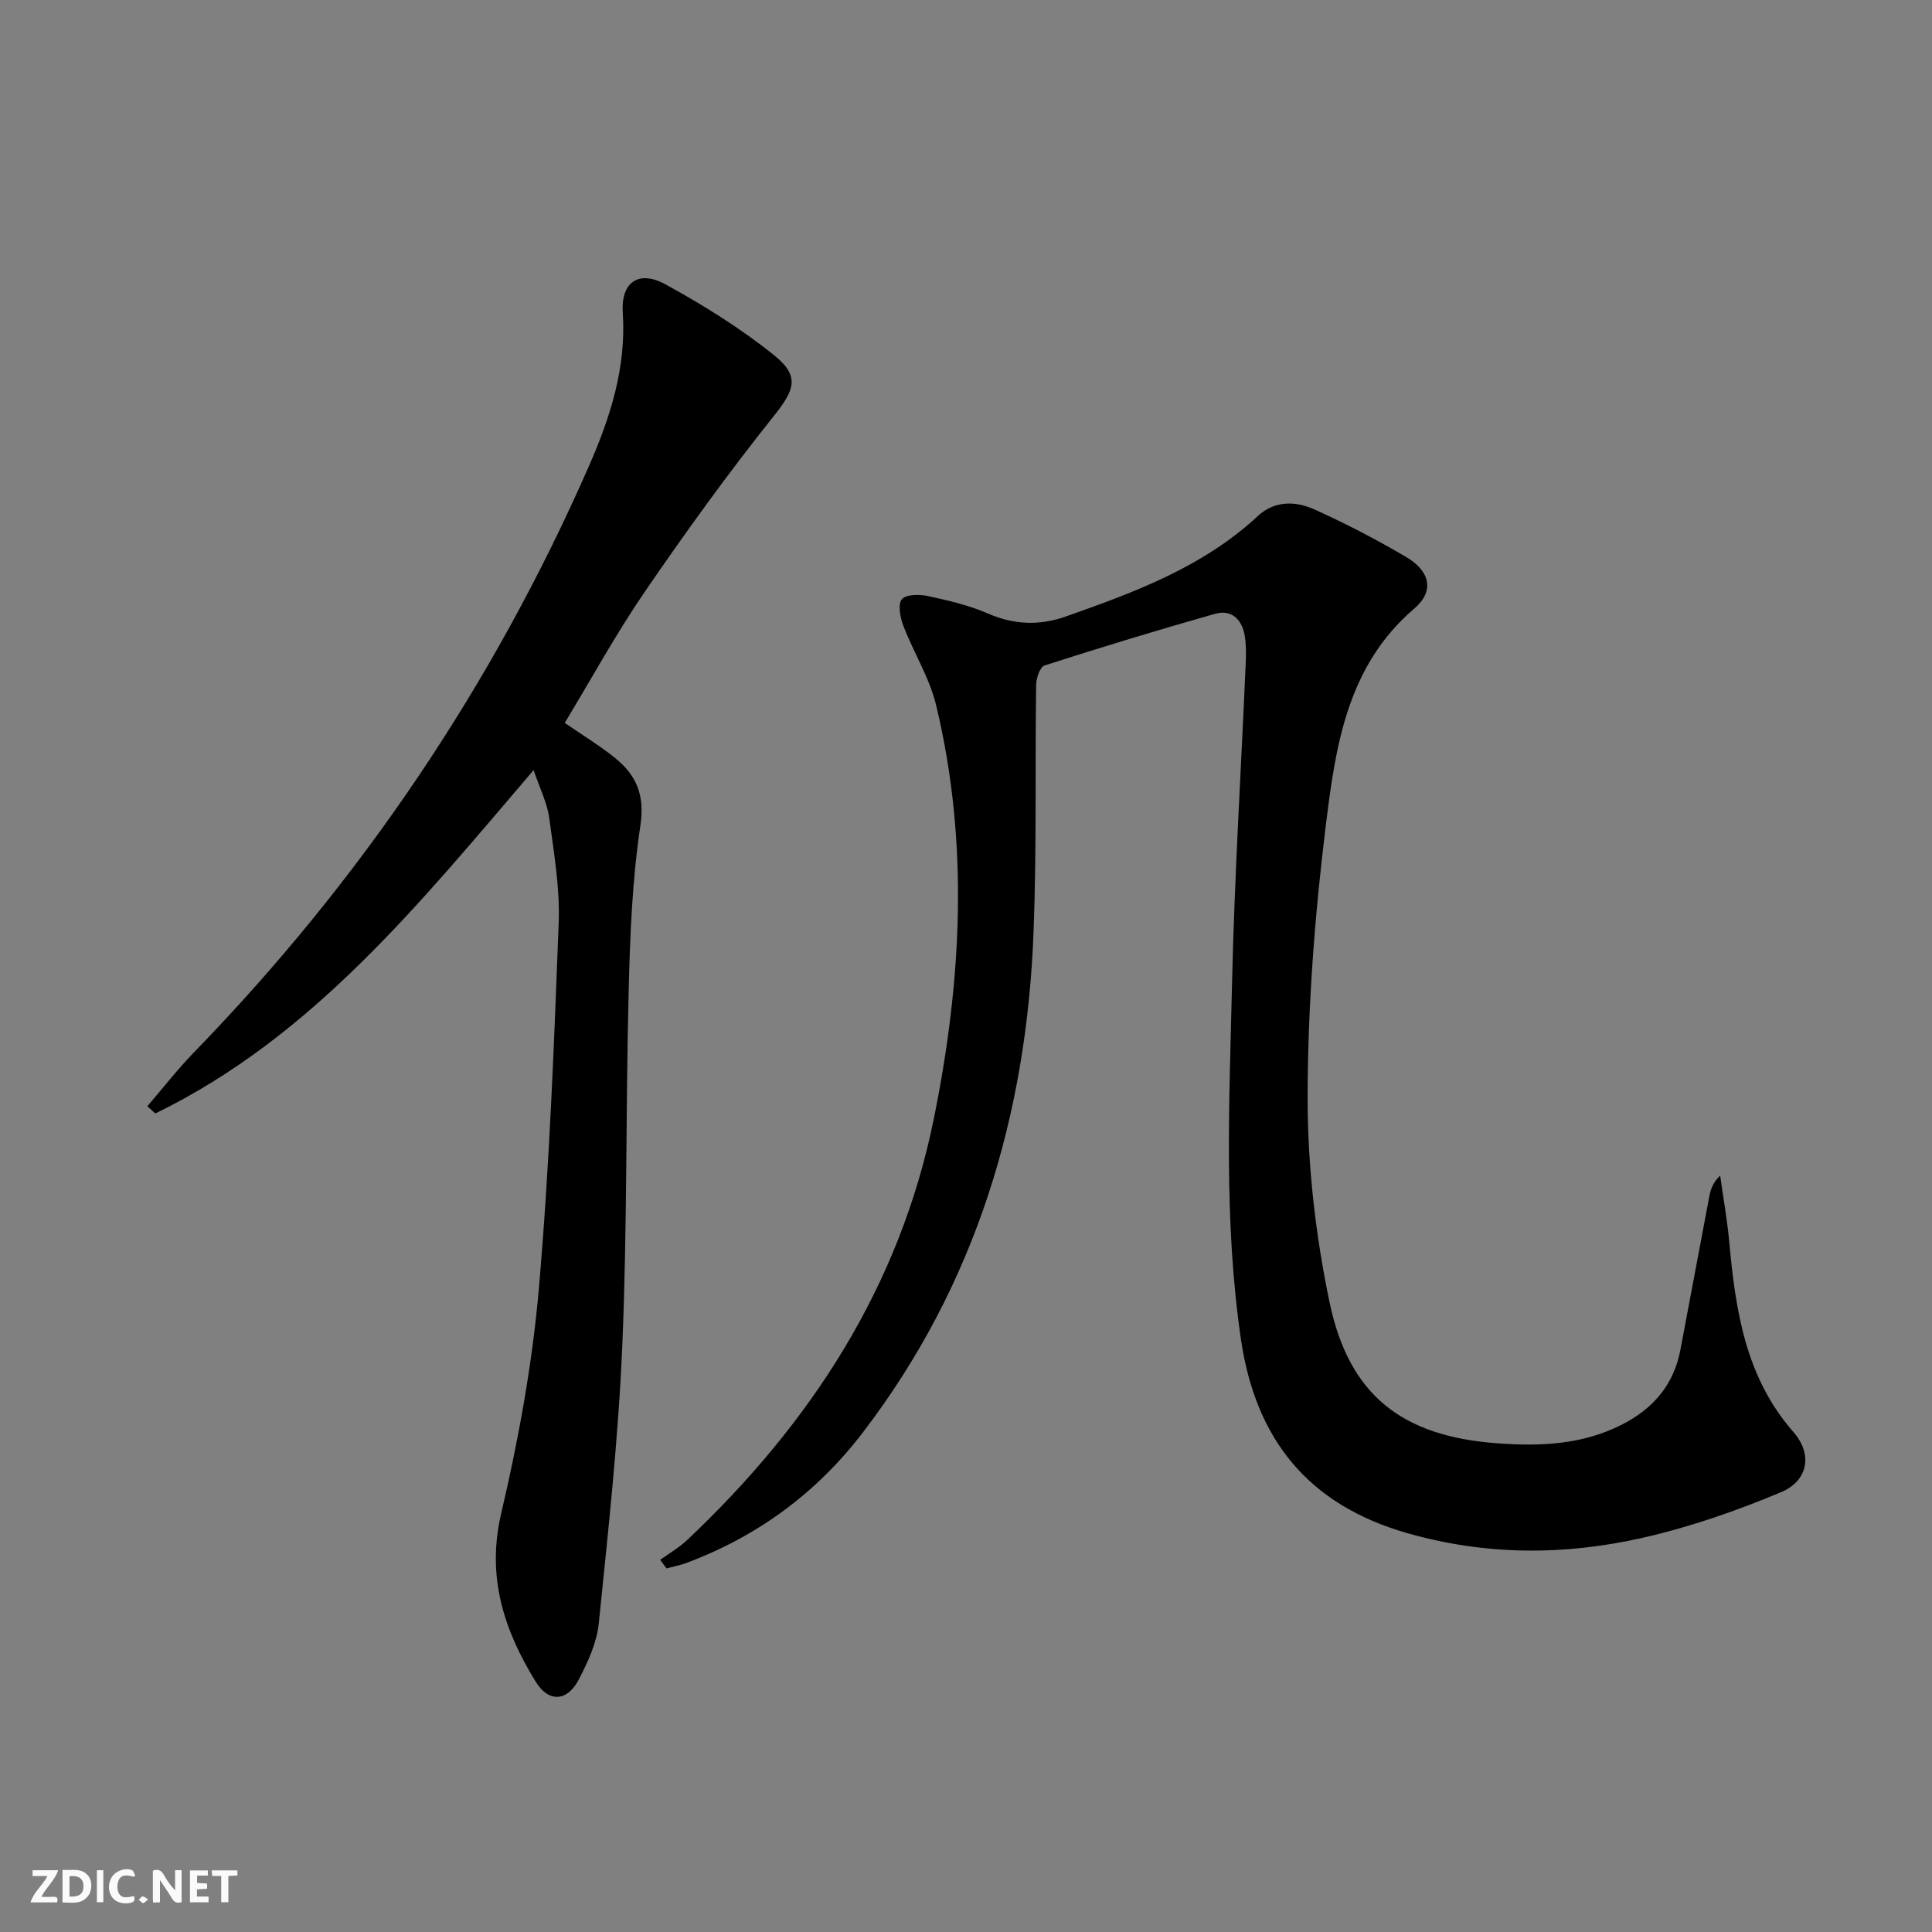 <svg enable-background="new 0 0 400 400" viewBox="0 0 400 400" xmlns="http://www.w3.org/2000/svg"><rect x="0" y="0" width="400" height="400" fill="#808080" stroke="none"/><g fill="#fbfafa"><path d="m37.59 393.81c-.92.31-1.52.05-2-.78-.7-1.2-1.52-2.34-2.47-3.78v4.59c-.55.03-.95.05-1.41.07-.03-.37-.06-.64-.06-.91 0-1.91 0-3.81 0-5.7 1.13-.41 1.77-.03 2.29.91.62 1.11 1.38 2.14 2.31 3.19v-4.2h1.35v6.61z"/><path d="m12.94 393.88v-6.75c1.9.19 3.93-.54 5.37 1.29.8 1.01.78 2.88.03 3.97-1.37 1.97-3.4 1.51-5.4 1.49m1.45-1.22c2.04.12 2.92-.58 2.89-2.21-.03-1.51-.98-2.19-2.89-2z"/><path d="m11.81 393.87h-5.49c.68-2.18 2.47-3.48 3.51-5.45h-3.08v-1.21h5.29c-.71 2.13-2.44 3.48-3.47 5.51.86 0 1.63.04 2.39-.01.79-.05 1.14.21.85 1.16"/><path d="m39.33 393.86v-6.61h3.7v1.07h-2.22v1.52c.68.04 1.34.09 2.07.13v1.07c-.72.05-1.38.09-2.1.14v1.48h2.4v1.19h-3.85z"/><path d="m27.71 388.56c-1.15-.3-2.46-.61-3.1.64-.37.73-.41 1.93-.06 2.67.63 1.35 1.99.93 3.17.68.35.94-.01 1.32-.93 1.46-1.62.25-3.05-.27-3.76-1.48-.73-1.25-.6-3.03.31-4.17.88-1.11 2.71-1.7 4-1.16.32.13.44.74.65 1.12-.1.08-.19.16-.28.24"/><path d="m49.15 387.24v1.07c-.59.02-1.17.05-1.87.08v5.44h-1.48v-5.44h-1.85c-.05-.4-.08-.73-.13-1.15z"/><path d="m20.06 387.21h1.33v6.62h-1.33z"/><path d="m30.68 393.25c-.49.38-.8.79-1.05.76-.32-.05-.6-.45-.9-.7.26-.24.51-.64.8-.67.29-.04.62.3 1.15.61"/></g><path d="m136.69 322.95c1.88-1.36 3.93-2.54 5.6-4.12 25.51-24.09 43.98-52.34 51.05-87.22 5.77-28.48 7.33-57.04.49-85.55-1.37-5.72-4.68-10.96-6.81-16.52-.65-1.7-1.17-4.42-.3-5.47.86-1.04 3.66-1.04 5.42-.66 4.2.91 8.48 1.9 12.39 3.61 5.38 2.35 10.68 2.53 16.01.66 14.28-5.02 28.48-10.25 39.88-20.84 3.5-3.25 7.82-3.12 11.71-1.37 6.51 2.93 12.88 6.25 19.03 9.87 4.93 2.91 5.87 7.06 1.66 10.65-13.99 11.95-16.32 28.65-18.34 45.02-2.29 18.6-3.72 37.42-3.75 56.15-.02 14.17 1.64 28.58 4.54 42.47 4.04 19.31 15.07 27.75 34.72 29.19 8.86.65 17.59.32 25.81-3.87 6.51-3.32 10.74-8.26 12.11-15.49 2.02-10.59 3.97-21.19 5.99-31.78.27-1.43.72-2.83 2.24-4.29.64 4.58 1.46 9.14 1.88 13.73 1.31 14.2 3.34 28.02 13.31 39.39 3.98 4.54 3.06 10.06-2.58 12.43-9.25 3.88-18.86 7.22-28.63 9.44-16.21 3.68-32.5 3.69-48.79-.97-20.49-5.86-31.35-19.42-34.39-40.02-3.62-24.53-2.42-49.19-1.86-73.8.5-21.94 1.86-43.86 2.81-65.79.09-1.99.15-4.02-.15-5.98-.52-3.48-2.66-5.73-6.23-4.72-11.81 3.34-23.56 6.92-35.25 10.68-.94.3-1.72 2.62-1.74 4.01-.23 16.95.11 33.92-.52 50.85-1.4 38.12-11.91 73.3-35.37 103.96-9.52 12.45-21.72 21.45-36.44 26.96-1.35.51-2.79.78-4.18 1.16-.46-.58-.89-1.17-1.32-1.77z" fill="#000001"/><path d="m30.5 229.04c3.2-3.72 6.21-7.61 9.62-11.12 34.55-35.56 61.87-75.98 81.79-121.37 4.43-10.09 7.78-20.44 7.03-31.8-.42-6.33 3.28-8.93 8.85-5.87 7.8 4.27 15.47 9.05 22.4 14.6 5.61 4.49 4.27 7.33-.17 12.89-9.3 11.65-18.05 23.78-26.48 36.08-5.98 8.73-11.08 18.07-16.62 27.22 3.73 2.57 7.28 4.71 10.47 7.3 4.37 3.55 6.14 7.63 5.2 13.93-1.7 11.3-2.15 22.83-2.43 34.28-.62 24.46-.28 48.95-1.32 73.38-.81 19.22-2.92 38.4-4.87 57.55-.41 3.99-2.25 8-4.15 11.63-2.38 4.57-6.22 4.79-8.89.47-6.58-10.69-10.25-21.73-7.16-34.89 3.59-15.31 6.44-30.94 7.8-46.59 2.19-25.15 3.14-50.42 4.1-75.66.28-7.24-1-14.57-1.97-21.8-.41-3.02-1.89-5.9-3.22-9.83-23.57 27.56-45.74 55.23-78.32 71.09-.56-.5-1.11-.99-1.66-1.49z" fill="#000001"/></svg>